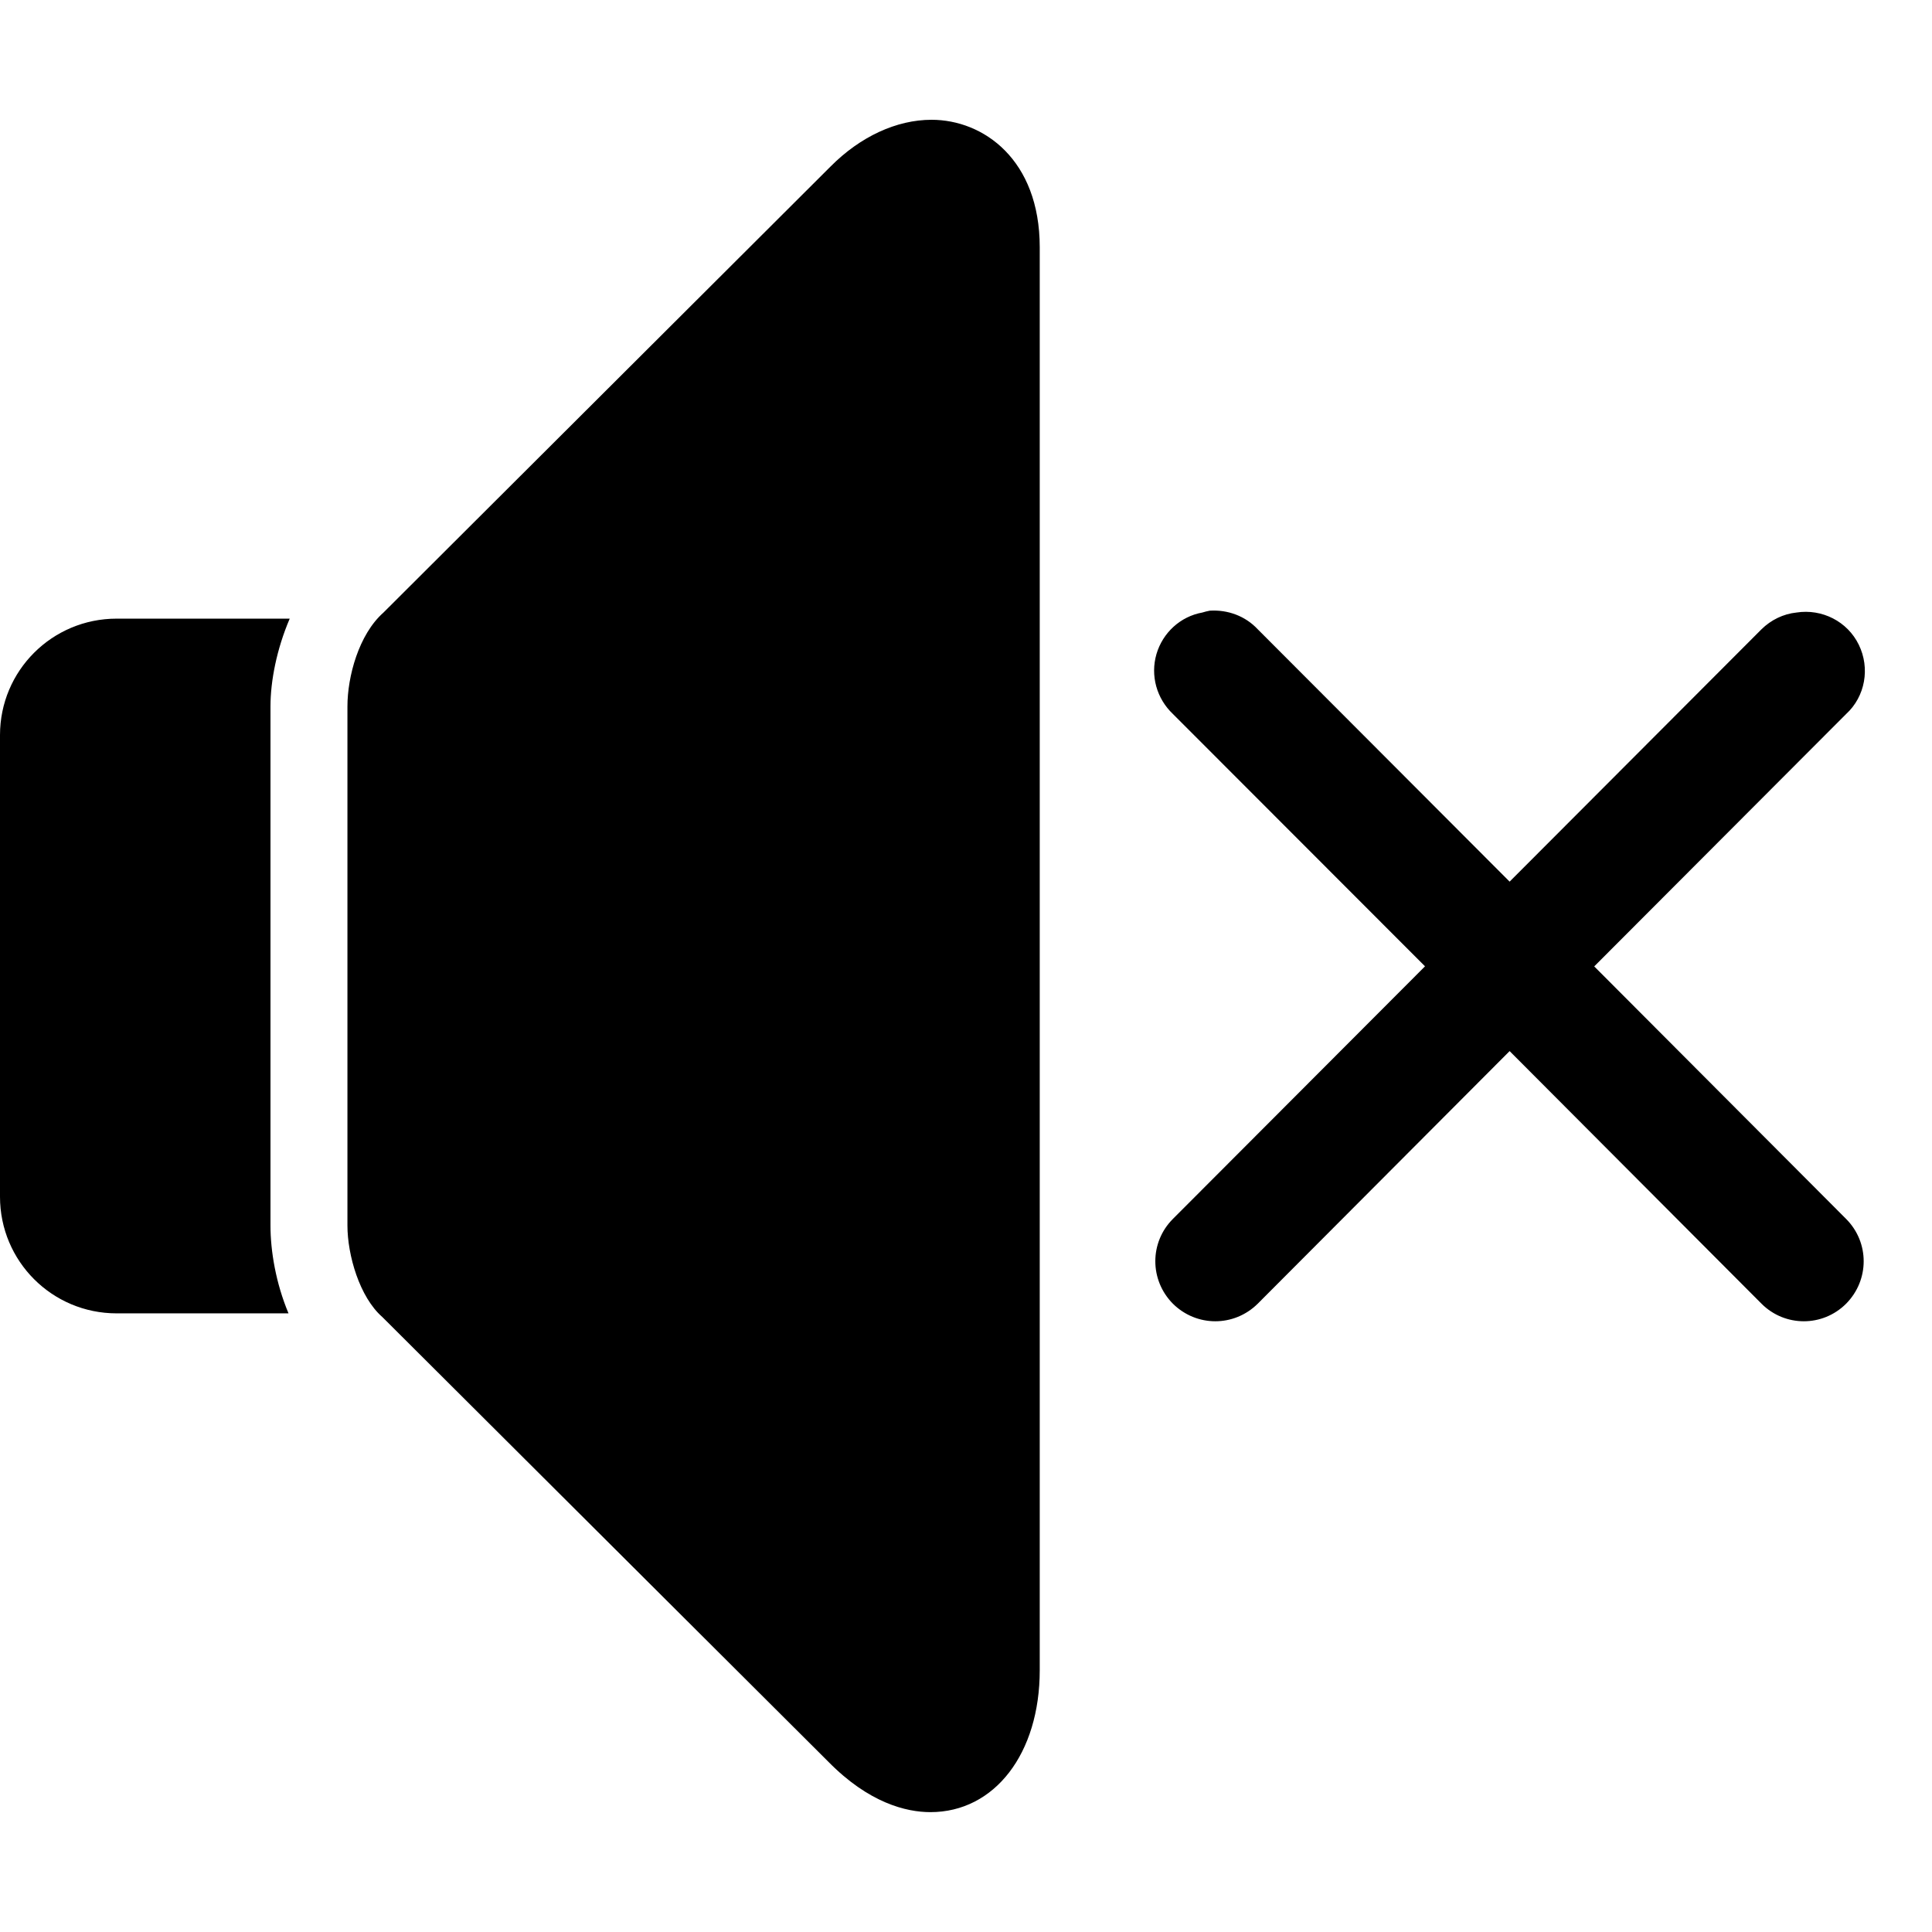 <?xml version="1.0" encoding="utf-8"?>
<!-- Generator: Adobe Illustrator 23.0.0, SVG Export Plug-In . SVG Version: 6.00 Build 0)  -->
<svg version="1.1" id="Layer_1" xmlns="http://www.w3.org/2000/svg" xmlns:xlink="http://www.w3.org/1999/xlink" x="0px" y="0px"
	 width="24px" height="24px" viewBox="0 0 24 24" enable-background="new 0 0 24 24" xml:space="preserve">
<g>
	<g>
		<path fill="currentColor" d="M11.572,1.488c-0.435,0-0.886,0.209-1.255,0.581L4.763,7.61C4.457,7.881,4.316,8.404,4.316,8.775v6.449
			c0,0.367,0.151,0.89,0.433,1.136l5.539,5.523c0.504,0.514,0.969,0.628,1.27,0.628c0.798,0,1.358-0.728,1.358-1.763V3.07
			C12.915,1.983,12.217,1.488,11.572,1.488z M3.599,7.685h-2.15C0.647,7.685,0,8.332,0,9.132v5.734c0,0.801,0.647,1.449,1.449,1.449
			h2.135C3.426,15.938,3.36,15.54,3.36,15.224V8.775C3.36,8.46,3.437,8.063,3.599,7.685z M19.804,12.005l3.129-3.135
			c0.239-0.219,0.299-0.571,0.158-0.86c-0.141-0.291-0.458-0.45-0.774-0.401c-0.164,0.017-0.317,0.092-0.435,0.208l-3.129,3.135
			l-3.129-3.135c-0.153-0.164-0.371-0.245-0.596-0.231c-0.032,0.006-0.063,0.014-0.092,0.023c-0.273,0.049-0.492,0.251-0.57,0.516
			c-0.078,0.268,0.003,0.554,0.204,0.744l3.132,3.135l-3.132,3.138c-0.291,0.291-0.291,0.759,0,1.053
			c0.294,0.291,0.76,0.291,1.054,0l3.129-3.138l3.129,3.138c0.291,0.291,0.76,0.291,1.051,0c0.291-0.294,0.291-0.761,0-1.053
			L19.804,12.005z"/>
	</g>
</g>
</svg>
